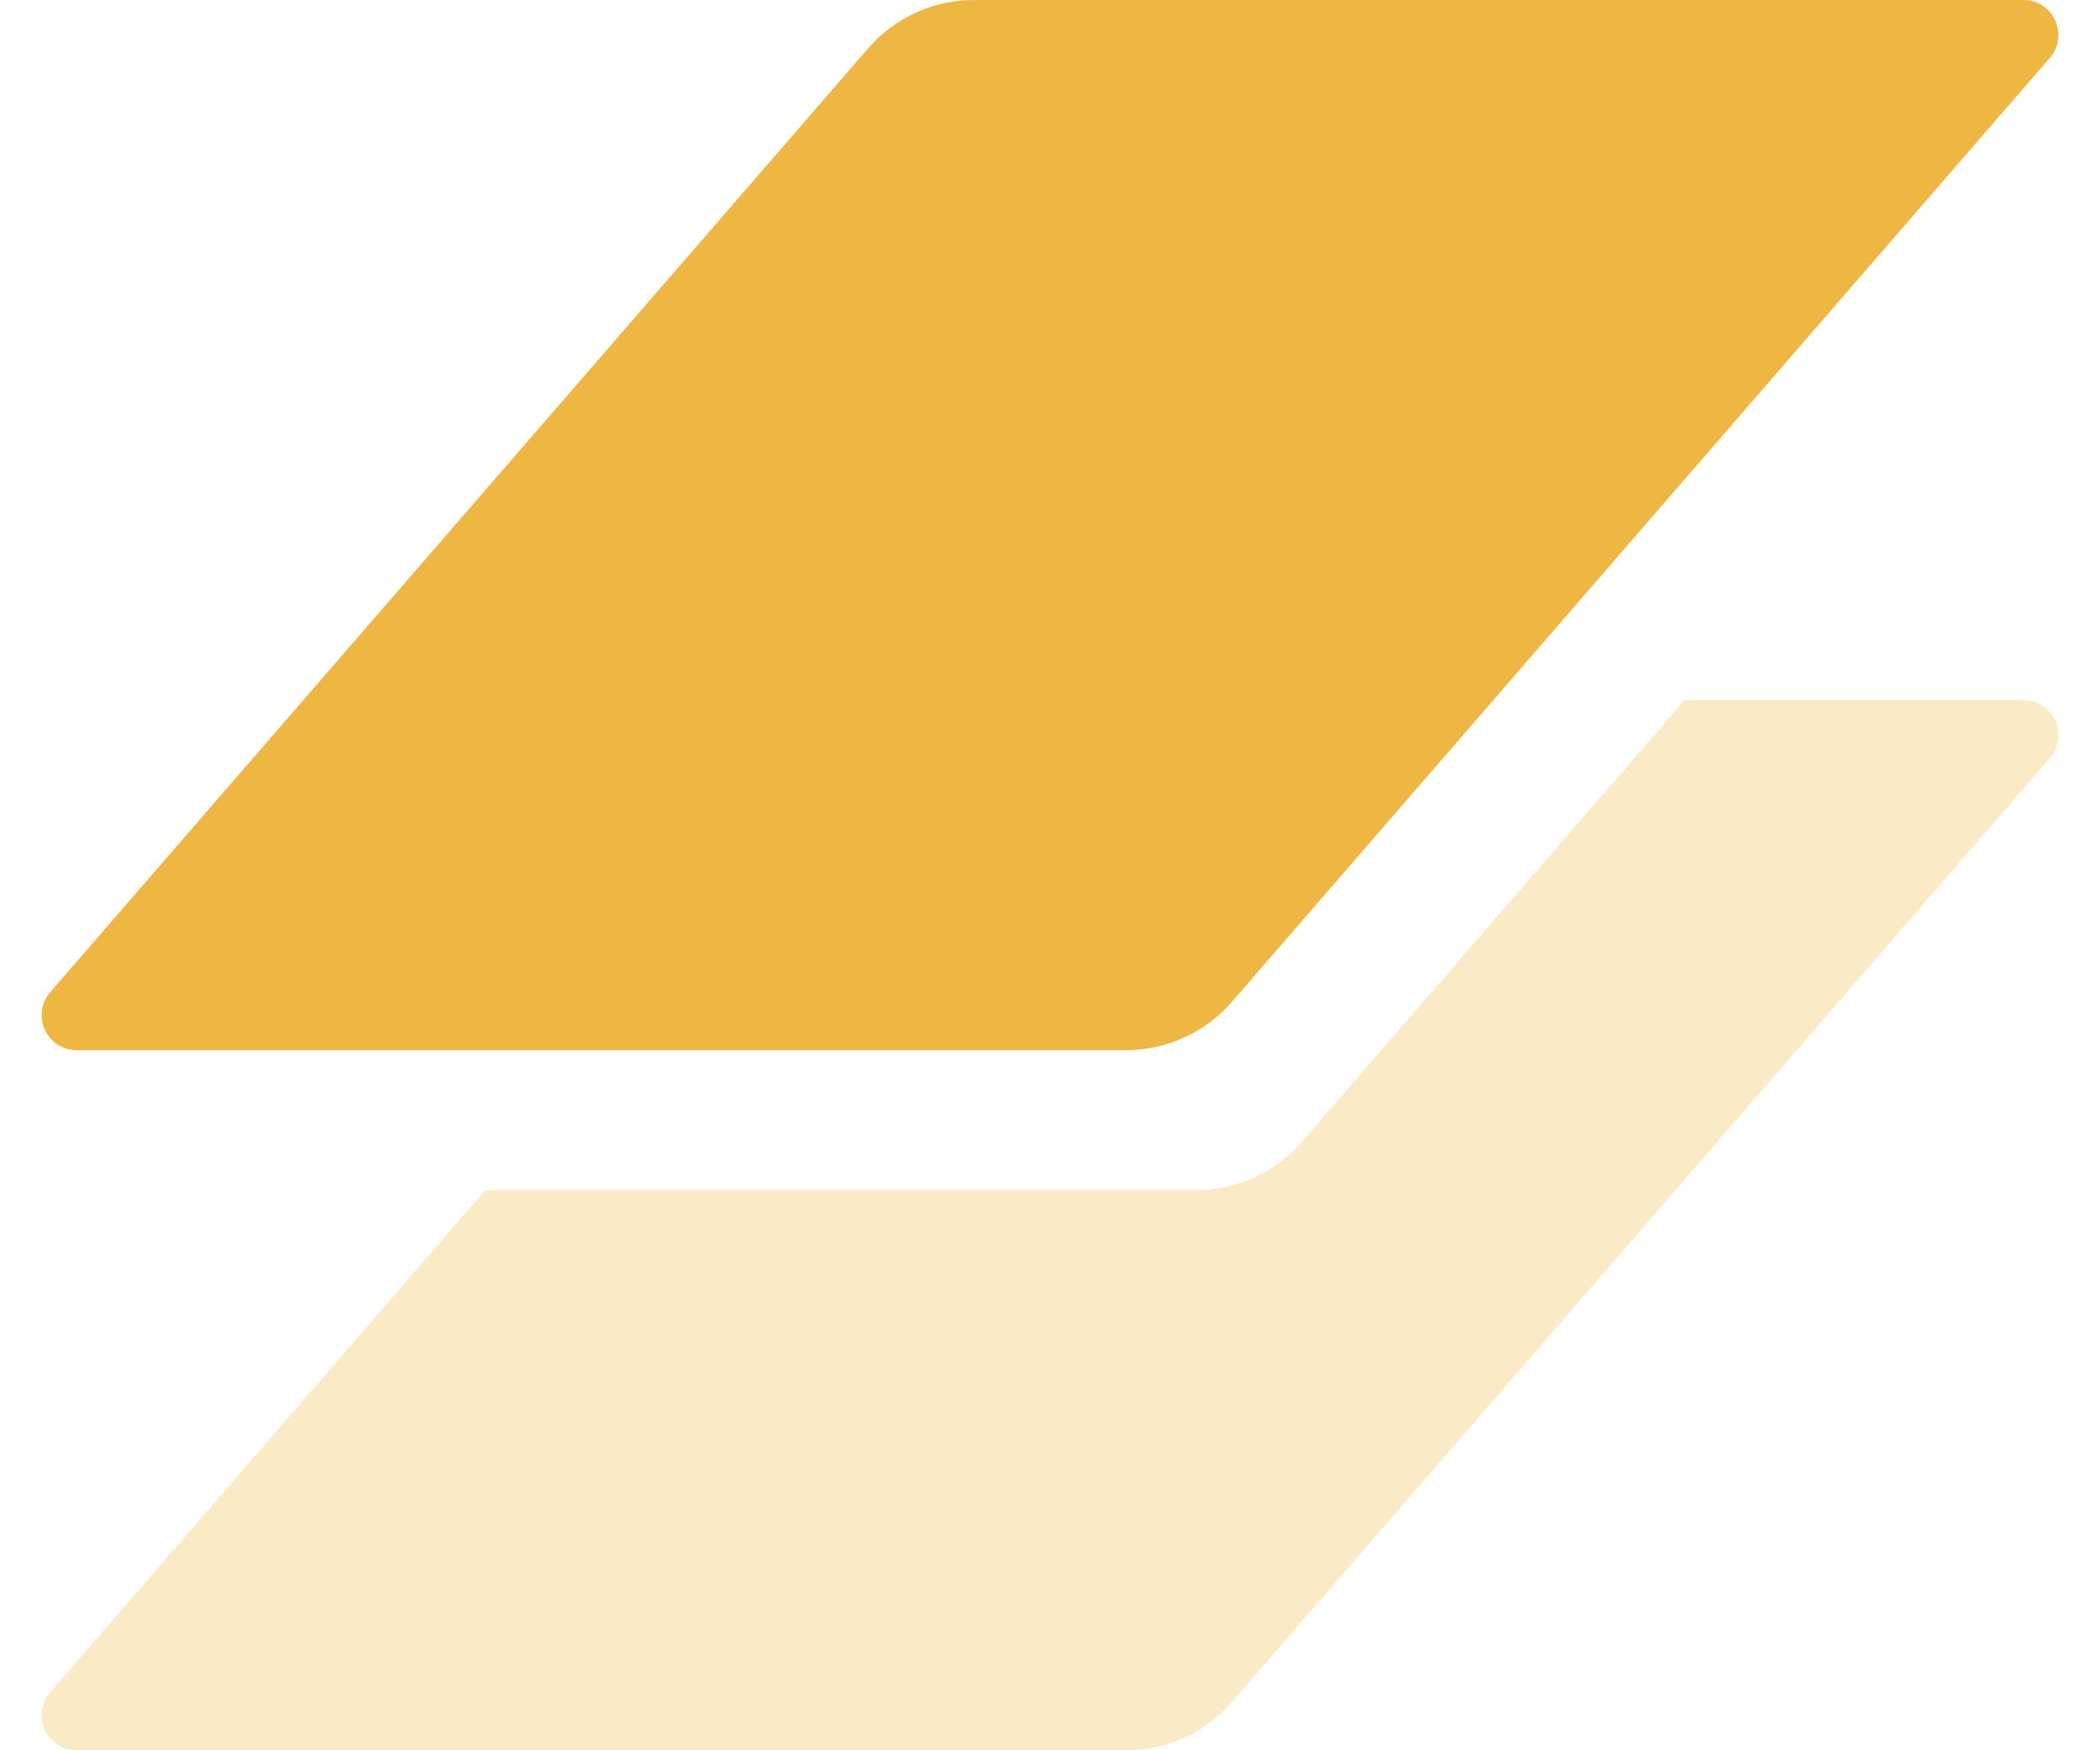 <?xml version="1.0" encoding="UTF-8"?> <svg xmlns="http://www.w3.org/2000/svg" width="30" height="25" viewBox="0 0 30 25" fill="none"> <path d="M12.402 0.69C12.782 0.252 13.333 0 13.913 0H28.905C29.334 0 29.564 0.504 29.283 0.827L17.598 14.31C17.218 14.748 16.667 15 16.087 15H1.095C0.667 15 0.437 14.496 0.717 14.172L12.402 0.69Z" fill="#EEB741"></path> <path opacity="0.3" fill-rule="evenodd" clip-rule="evenodd" d="M6.933 17L0.717 24.172C0.436 24.496 0.666 25 1.095 25H16.087C16.666 25 17.218 24.748 17.598 24.31L29.283 10.828C29.563 10.504 29.333 10 28.905 10H24.066L18.598 16.31C18.218 16.748 17.666 17 17.087 17H6.933Z" fill="#EEB741"></path> </svg> 